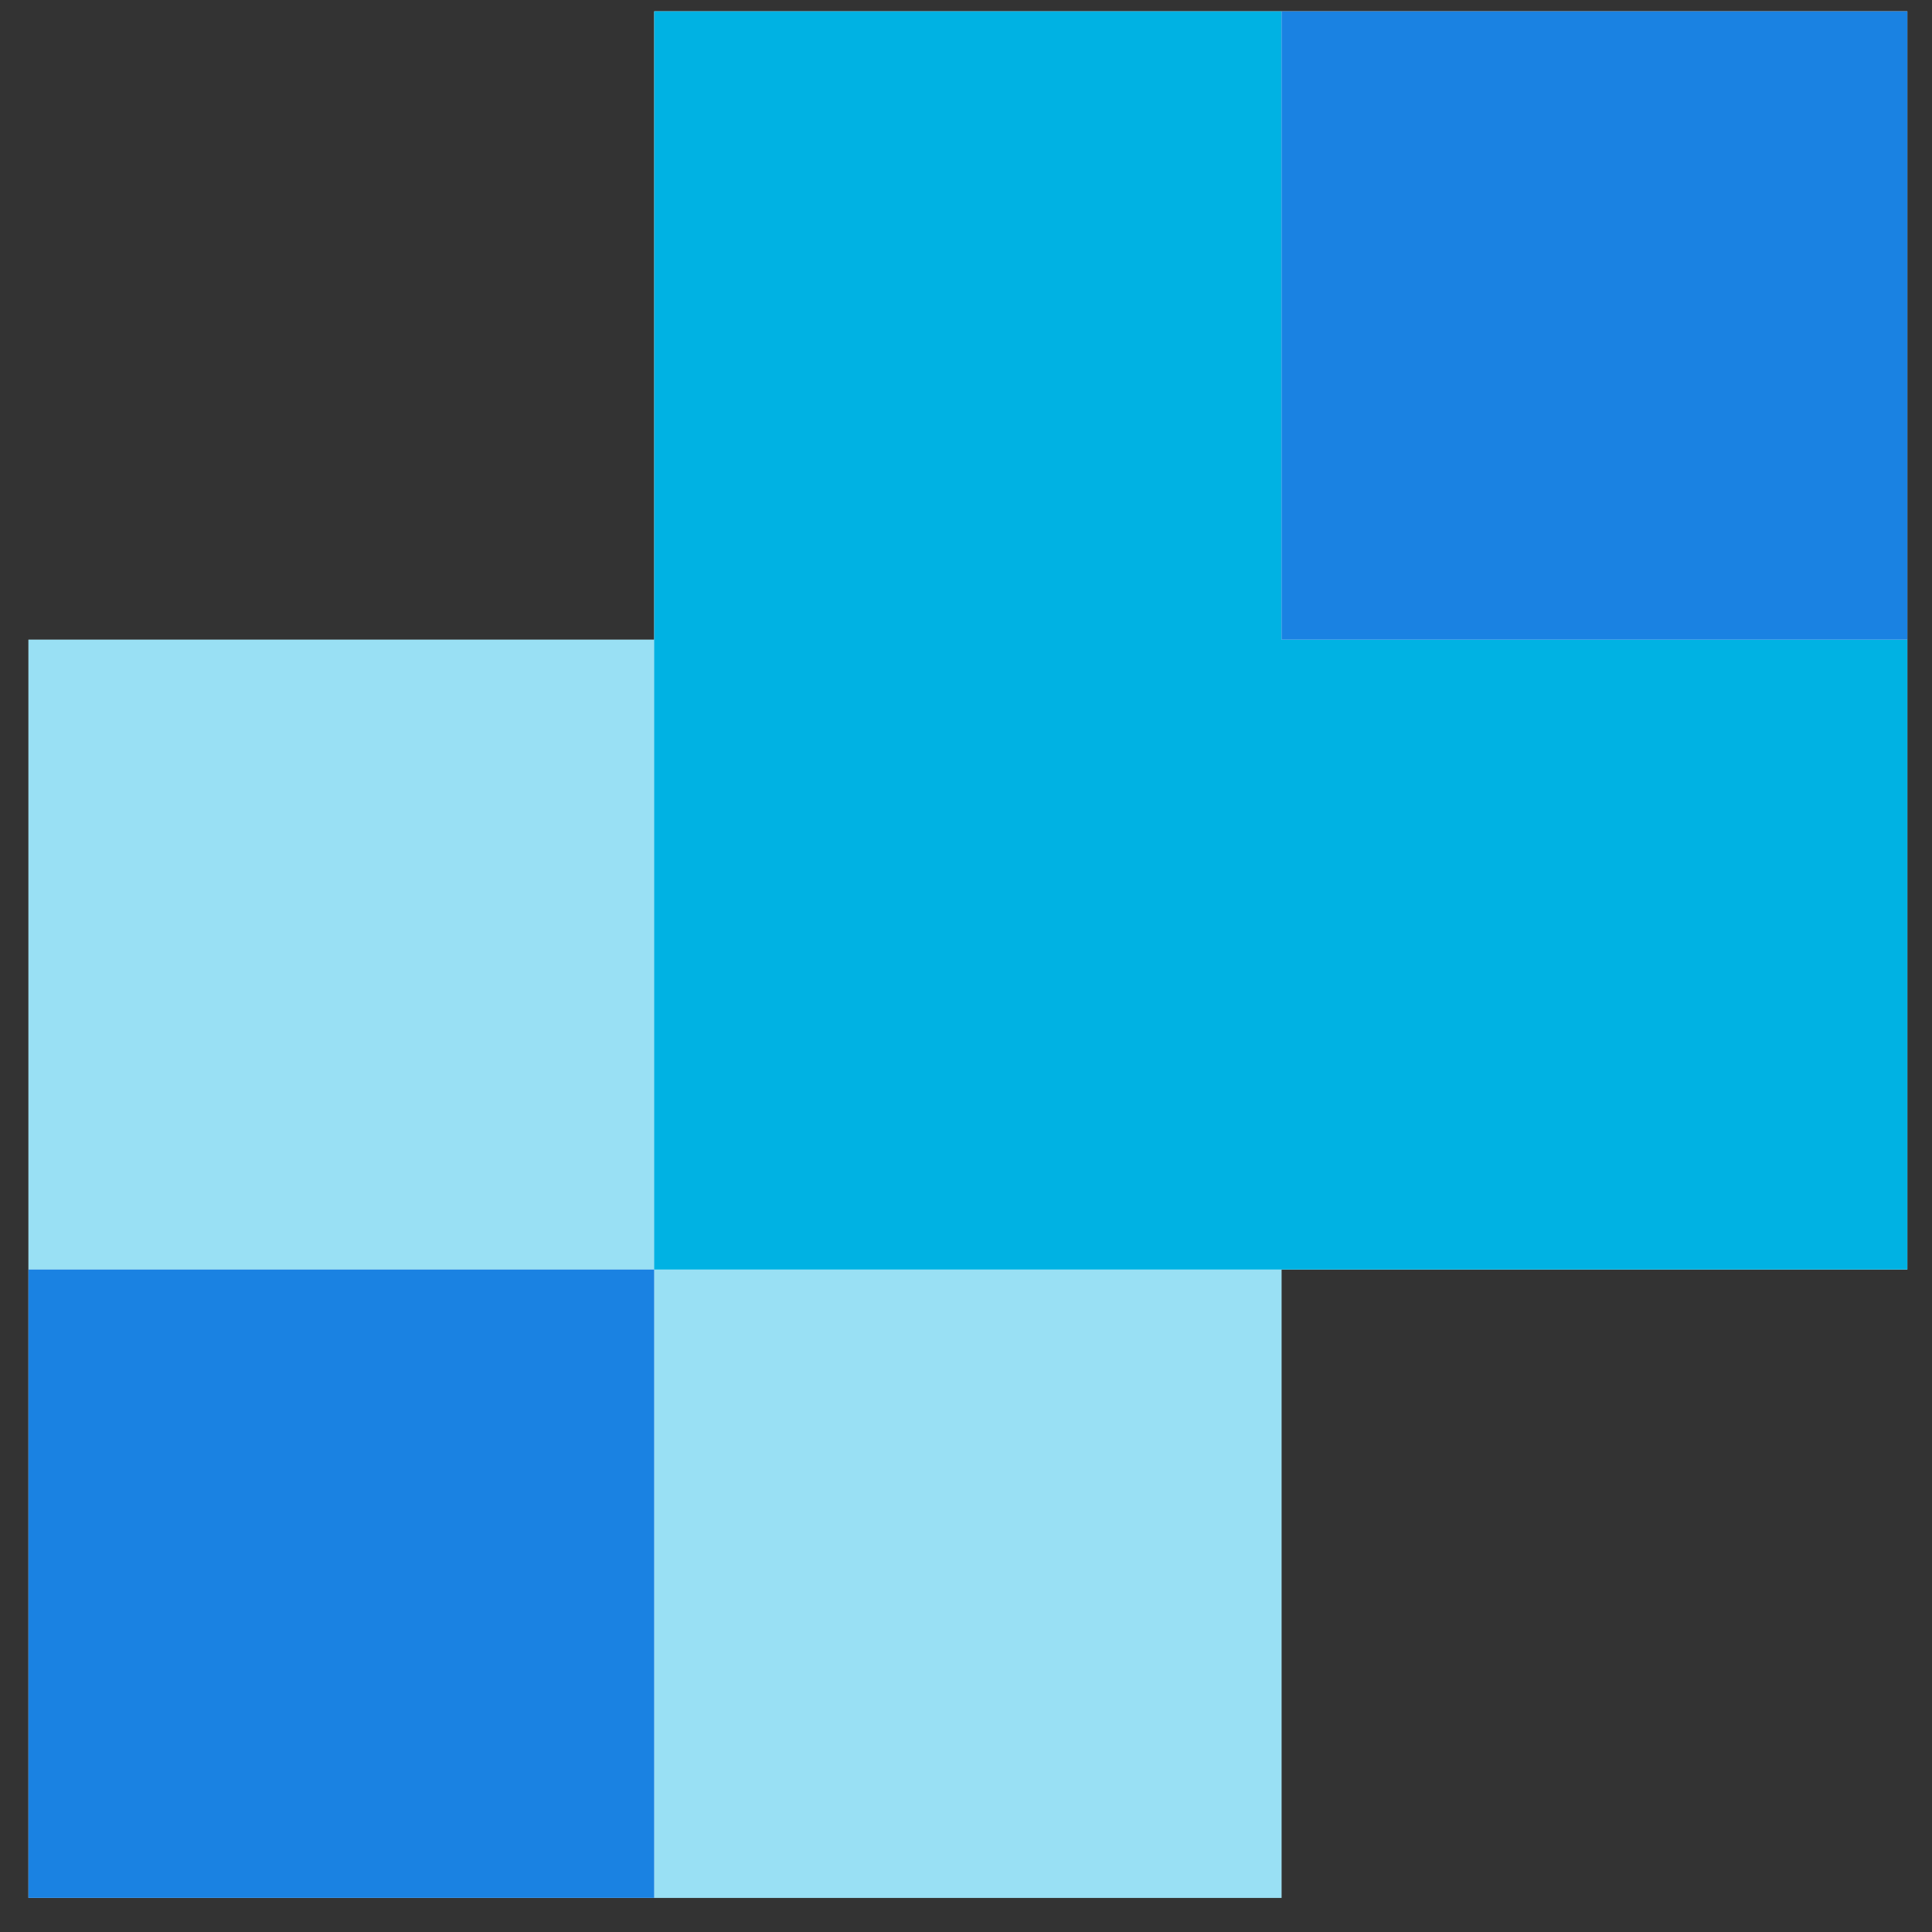 <svg width="29" height="29" viewBox="0 0 29 29" fill="none" xmlns="http://www.w3.org/2000/svg">
<rect x="0" y="0" width="29" height="29" fill="#333333" stroke="none"/>
<g clip-path="url(#clip0_5560_109734)">
<path d="M28.63 0.17H9.82V9.602H0.427V28.488H19.236V19.056H28.63V0.17Z" fill="white"/>
<path opacity="0.4" d="M0.427 9.602V19.056H9.82V28.488H19.236V9.602H0.427Z" fill="#00B2E3"/>
<path d="M0.427 19.056H9.82V28.488H0.427V19.056Z" fill="#1A82E2"/>
<path d="M19.236 9.602V0.17H9.82V19.056H28.63V9.602H19.236Z" fill="#00B2E3"/>
<path d="M19.236 0.17H28.63V9.602H19.236V0.17Z" fill="#1A82E2"/>
</g>
<defs>
<clipPath id="clip0_5560_109734">
<rect width="28.219" height="28.66" fill="white" transform="translate(0.427 0.166)"/>
</clipPath>
</defs>
</svg>
